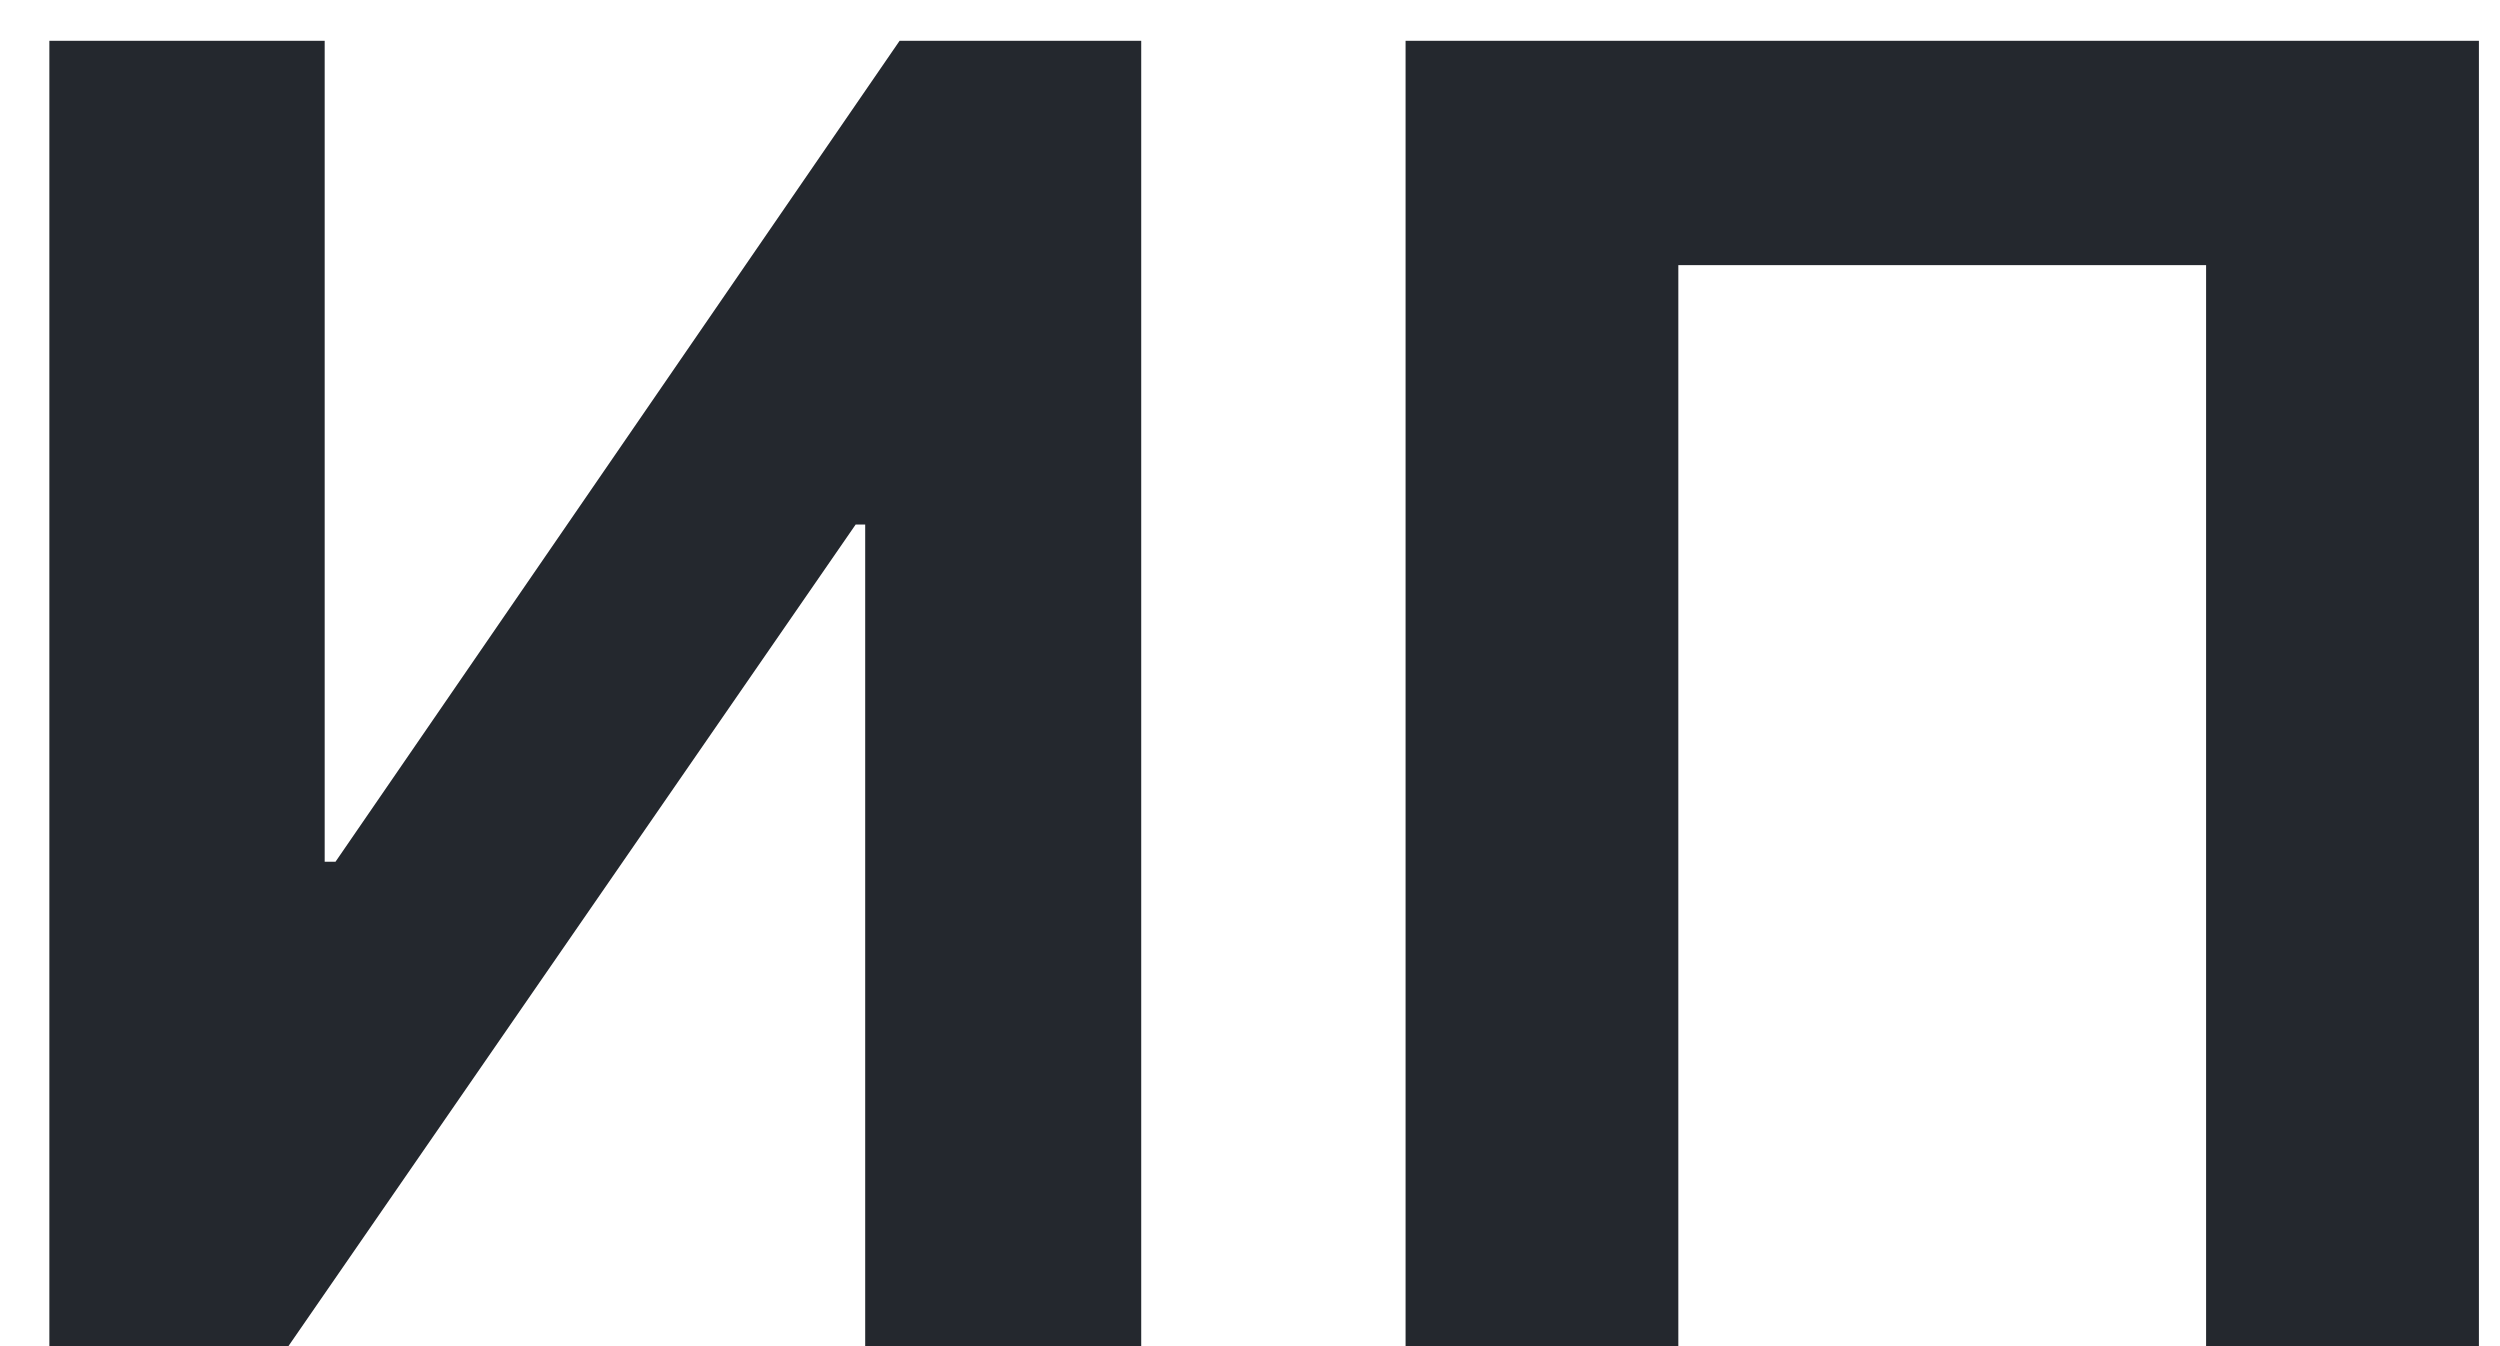 <?xml version="1.0" encoding="UTF-8"?> <svg xmlns="http://www.w3.org/2000/svg" width="39" height="21" viewBox="0 0 39 21" fill="none"><path d="M0.77 0.636H5.065V13.443H5.234L14.034 0.636H17.803V21H13.497V8.183H13.348L4.499 21H0.77V0.636ZM38.671 0.636V21H34.415V4.136H26.182V21H21.927V0.636H38.671Z" fill="#24282E"></path></svg> 
